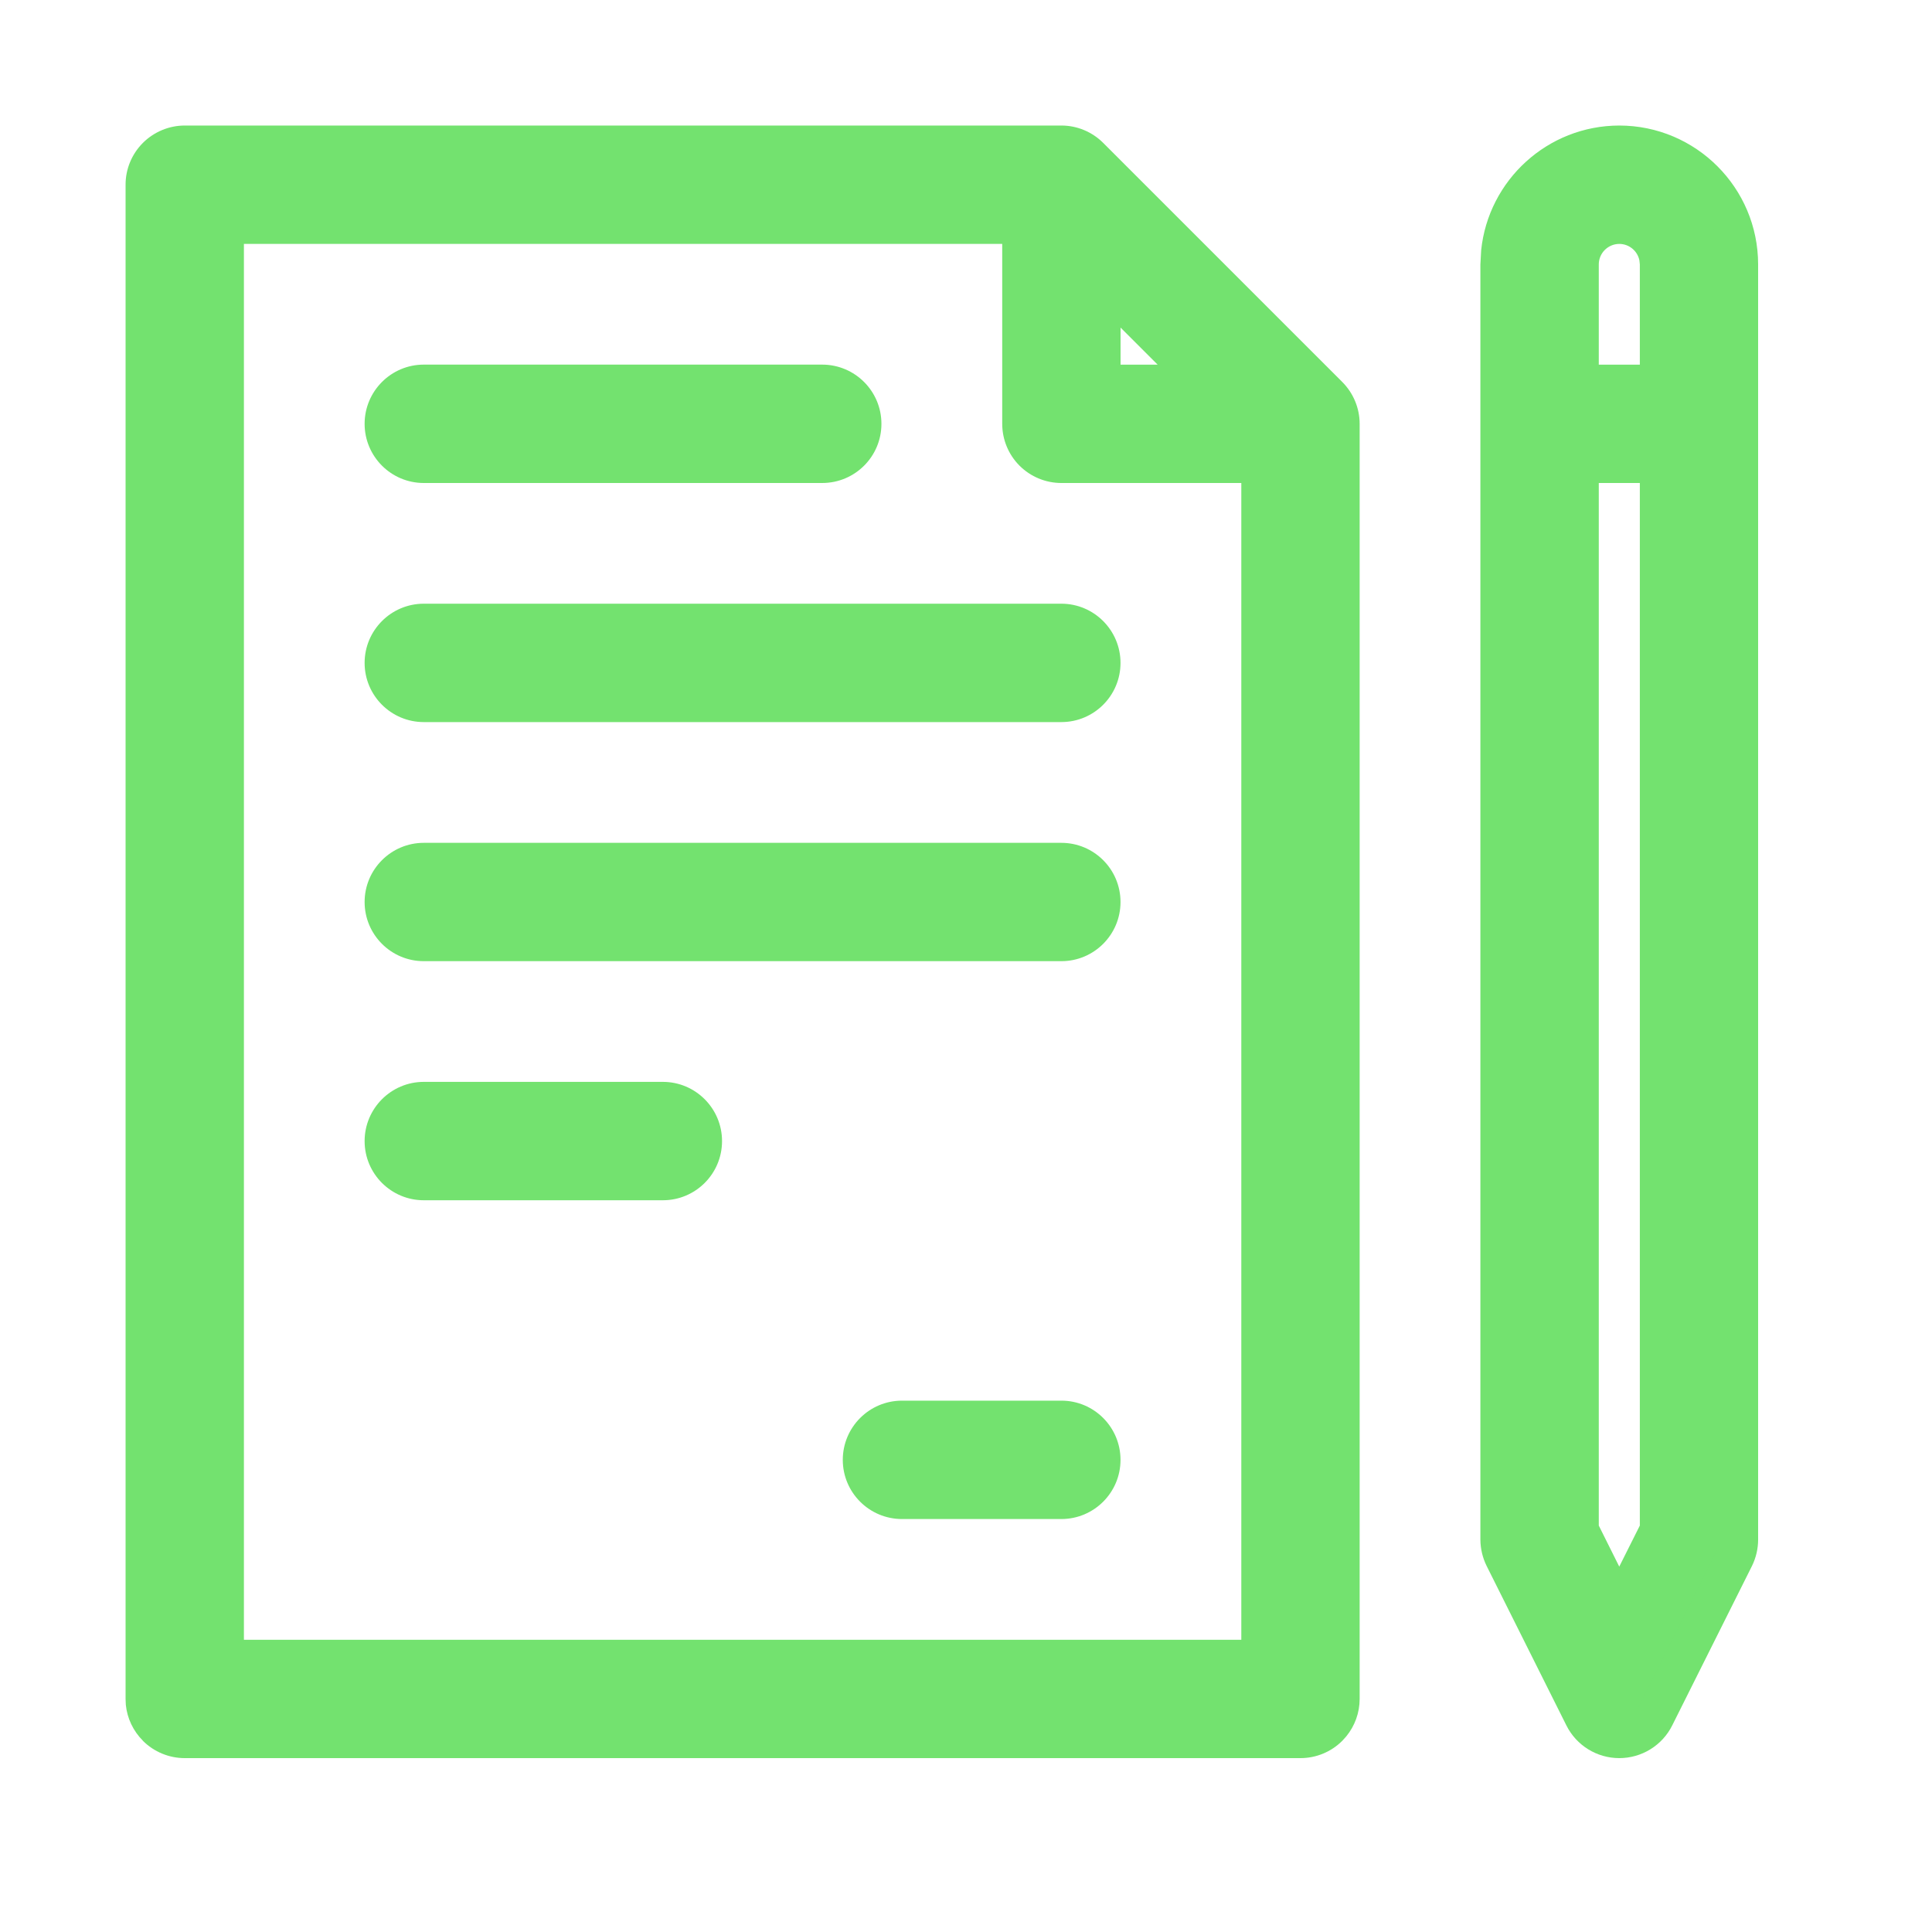 <svg xmlns="http://www.w3.org/2000/svg" width="40" height="40" viewBox="0 0 40 40" fill="none"><path d="M33.526 3C32.16 3.001 31.052 4.109 31.051 5.475V31.875C31.051 32.003 31.081 32.129 31.138 32.244L32.788 35.544C32.928 35.823 33.213 36 33.526 36C33.839 36 34.124 35.823 34.264 35.544L35.914 32.244C35.971 32.129 36.001 32.003 36.001 31.875V5.475C35.999 4.109 34.892 3.001 33.526 3ZM33.526 4.65C33.981 4.651 34.35 5.02 34.351 5.475V7.95H32.701V5.475C32.702 5.02 33.071 4.651 33.526 4.65ZM33.526 33.33L32.701 31.68V9.6H34.351V31.68L33.526 33.33Z" fill="#73E26F"></path><path d="M33.526 2.599C35.113 2.601 36.399 3.888 36.4 5.474V31.876C36.4 32.065 36.356 32.252 36.273 32.421L34.622 35.722C34.415 36.138 33.989 36.4 33.525 36.4C33.062 36.4 32.637 36.138 32.43 35.722L30.779 32.421C30.695 32.251 30.651 32.065 30.65 31.877V5.474L30.666 5.181C30.815 3.732 32.039 2.601 33.526 2.599ZM33.525 3.4C32.38 3.402 31.452 4.33 31.451 5.475V31.873L31.463 31.973C31.471 32.005 31.481 32.036 31.496 32.066L33.145 35.365L33.176 35.417C33.254 35.531 33.385 35.599 33.525 35.599C33.687 35.599 33.834 35.509 33.906 35.365L35.556 32.065C35.585 32.006 35.6 31.941 35.601 31.875V5.475L35.59 5.264C35.483 4.217 34.6 3.401 33.525 3.4ZM34.751 9.2V31.774L33.525 34.224L32.301 31.774V9.2H34.751ZM33.101 31.585L33.525 32.435L33.951 31.585V10H33.101V31.585ZM33.526 4.25C34.202 4.251 34.75 4.799 34.751 5.474V8.349H32.301V5.474L32.308 5.349C32.371 4.733 32.893 4.251 33.526 4.25ZM33.525 5.05C33.291 5.051 33.101 5.241 33.101 5.475V7.55H33.951V5.475L33.942 5.39C33.902 5.196 33.731 5.05 33.525 5.05Z" fill="#73E26F"></path><path d="M22.558 3.242C22.404 3.087 22.194 3 21.975 3H3.825C3.606 3 3.396 3.087 3.241 3.241C3.087 3.396 3 3.606 3 3.825V35.175C3 35.394 3.087 35.603 3.241 35.758C3.396 35.913 3.606 36 3.825 36H26.925C27.144 36 27.354 35.913 27.508 35.758C27.663 35.603 27.75 35.394 27.75 35.175V8.775C27.75 8.556 27.663 8.346 27.508 8.192L22.558 3.242ZM22.8 5.817L24.933 7.95H22.8V5.817ZM4.65 34.35V4.65H21.15V8.775C21.15 8.994 21.237 9.204 21.391 9.358C21.546 9.513 21.756 9.6 21.975 9.6H26.1V34.35H4.65Z" fill="#73E26F"></path><path d="M2.6 35.175V3.825C2.599 3.5 2.729 3.188 2.958 2.959C3.188 2.729 3.501 2.599 3.825 2.599H21.975C22.299 2.599 22.611 2.729 22.841 2.959L27.791 7.909C28.02 8.139 28.15 8.45 28.15 8.775V35.175C28.15 35.459 28.051 35.733 27.872 35.951L27.791 36.041C27.561 36.271 27.249 36.4 26.925 36.4H3.825C3.501 36.4 3.188 36.271 2.958 36.041L2.959 36.04C2.758 35.839 2.633 35.576 2.605 35.296L2.6 35.175ZM20.75 5.05H5.05V33.95H25.7V10H21.975C21.65 10 21.338 9.871 21.108 9.641C20.879 9.412 20.75 9.1 20.75 8.775V5.05ZM25.898 8.349H22.4V4.85L25.898 8.349ZM23.2 7.55H23.968L23.2 6.782V7.55ZM21.55 8.775C21.55 8.888 21.595 8.995 21.674 9.075C21.754 9.155 21.862 9.2 21.975 9.2H26.5V34.75H4.25V4.25H21.55V8.775ZM3.4 35.176C3.4 35.26 3.425 35.342 3.471 35.411L3.524 35.475C3.604 35.555 3.712 35.599 3.825 35.599H26.925C27.038 35.599 27.146 35.555 27.226 35.475L27.278 35.411C27.325 35.342 27.35 35.26 27.35 35.175V8.775C27.35 8.663 27.305 8.554 27.226 8.474L22.275 3.524C22.196 3.445 22.087 3.4 21.975 3.4H3.825C3.74 3.4 3.658 3.425 3.589 3.472L3.524 3.524C3.445 3.604 3.4 3.712 3.4 3.824V35.176Z" fill="#73E26F"></path><path d="M8.774 9.6H17.024C17.48 9.6 17.849 9.231 17.849 8.775C17.849 8.319 17.48 7.95 17.024 7.95H8.774C8.318 7.95 7.949 8.319 7.949 8.775C7.949 9.231 8.318 9.6 8.774 9.6Z" fill="#73E26F"></path><path d="M17.449 8.775C17.449 8.54 17.259 8.35 17.024 8.35H8.774C8.54 8.35 8.35 8.54 8.35 8.775C8.35 9.01 8.54 9.2 8.774 9.2H17.024C17.259 9.2 17.449 9.009 17.449 8.775ZM18.249 8.775C18.249 9.452 17.701 9.999 17.024 10H8.774C8.098 10 7.549 9.451 7.549 8.775C7.549 8.099 8.098 7.549 8.774 7.549H17.024C17.701 7.55 18.249 8.099 18.249 8.775Z" fill="#73E26F"></path><path d="M21.974 12.9H8.774C8.318 12.9 7.949 13.269 7.949 13.725C7.949 14.181 8.318 14.55 8.774 14.55H21.974C22.43 14.55 22.799 14.181 22.799 13.725C22.799 13.269 22.43 12.9 21.974 12.9Z" fill="#73E26F"></path><path d="M22.399 13.725C22.399 13.49 22.208 13.3 21.974 13.3H8.774C8.54 13.3 8.35 13.49 8.35 13.725C8.35 13.96 8.54 14.15 8.774 14.15H21.974C22.209 14.15 22.399 13.959 22.399 13.725ZM23.199 13.725C23.199 14.402 22.65 14.95 21.974 14.95H8.774C8.098 14.95 7.549 14.401 7.549 13.725C7.549 13.049 8.098 12.499 8.774 12.499H21.974C22.65 12.499 23.199 13.049 23.199 13.725Z" fill="#73E26F"></path><path d="M21.974 17.85H8.774C8.318 17.85 7.949 18.219 7.949 18.675C7.949 19.131 8.318 19.5 8.774 19.5H21.974C22.43 19.5 22.799 19.131 22.799 18.675C22.799 18.219 22.43 17.85 21.974 17.85Z" fill="#73E26F"></path><path d="M22.399 18.675C22.399 18.44 22.208 18.25 21.974 18.25H8.774C8.54 18.25 8.35 18.44 8.35 18.675C8.35 18.91 8.54 19.1 8.774 19.1H21.974C22.209 19.1 22.399 18.91 22.399 18.675ZM23.199 18.675C23.199 19.352 22.65 19.9 21.974 19.9H8.774C8.098 19.9 7.549 19.352 7.549 18.675C7.549 17.999 8.098 17.45 8.774 17.45H21.974C22.65 17.45 23.199 17.998 23.199 18.675Z" fill="#73E26F"></path><path d="M13.724 22.8H8.774C8.318 22.8 7.949 23.169 7.949 23.625C7.949 24.081 8.318 24.45 8.774 24.45H13.724C14.18 24.45 14.549 24.081 14.549 23.625C14.549 23.169 14.18 22.8 13.724 22.8Z" fill="#73E26F"></path><path d="M14.149 23.625C14.149 23.39 13.958 23.2 13.724 23.2H8.774C8.54 23.2 8.35 23.39 8.35 23.625C8.35 23.86 8.54 24.05 8.774 24.05H13.724C13.959 24.05 14.149 23.86 14.149 23.625ZM14.949 23.625C14.949 24.302 14.4 24.85 13.724 24.85H8.774C8.098 24.85 7.549 24.302 7.549 23.625C7.549 22.949 8.098 22.399 8.774 22.399H13.724C14.4 22.399 14.949 22.949 14.949 23.625Z" fill="#73E26F"></path><path d="M21.974 29.4H18.674C18.219 29.4 17.85 29.769 17.85 30.225C17.85 30.68 18.219 31.05 18.674 31.05H21.974C22.43 31.05 22.8 30.68 22.8 30.225C22.8 29.769 22.43 29.4 21.974 29.4Z" fill="#73E26F"></path><path d="M22.399 30.225C22.399 29.99 22.209 29.8 21.975 29.8H18.675C18.44 29.8 18.25 29.99 18.25 30.225C18.25 30.46 18.44 30.65 18.675 30.65H21.975C22.209 30.65 22.399 30.459 22.399 30.225ZM23.199 30.225C23.199 30.901 22.651 31.449 21.975 31.45H18.675C17.998 31.45 17.449 30.901 17.449 30.225C17.449 29.549 17.998 28.999 18.675 28.999H21.975C22.651 28.999 23.199 29.548 23.199 30.225Z" fill="#73E26F"></path></svg>